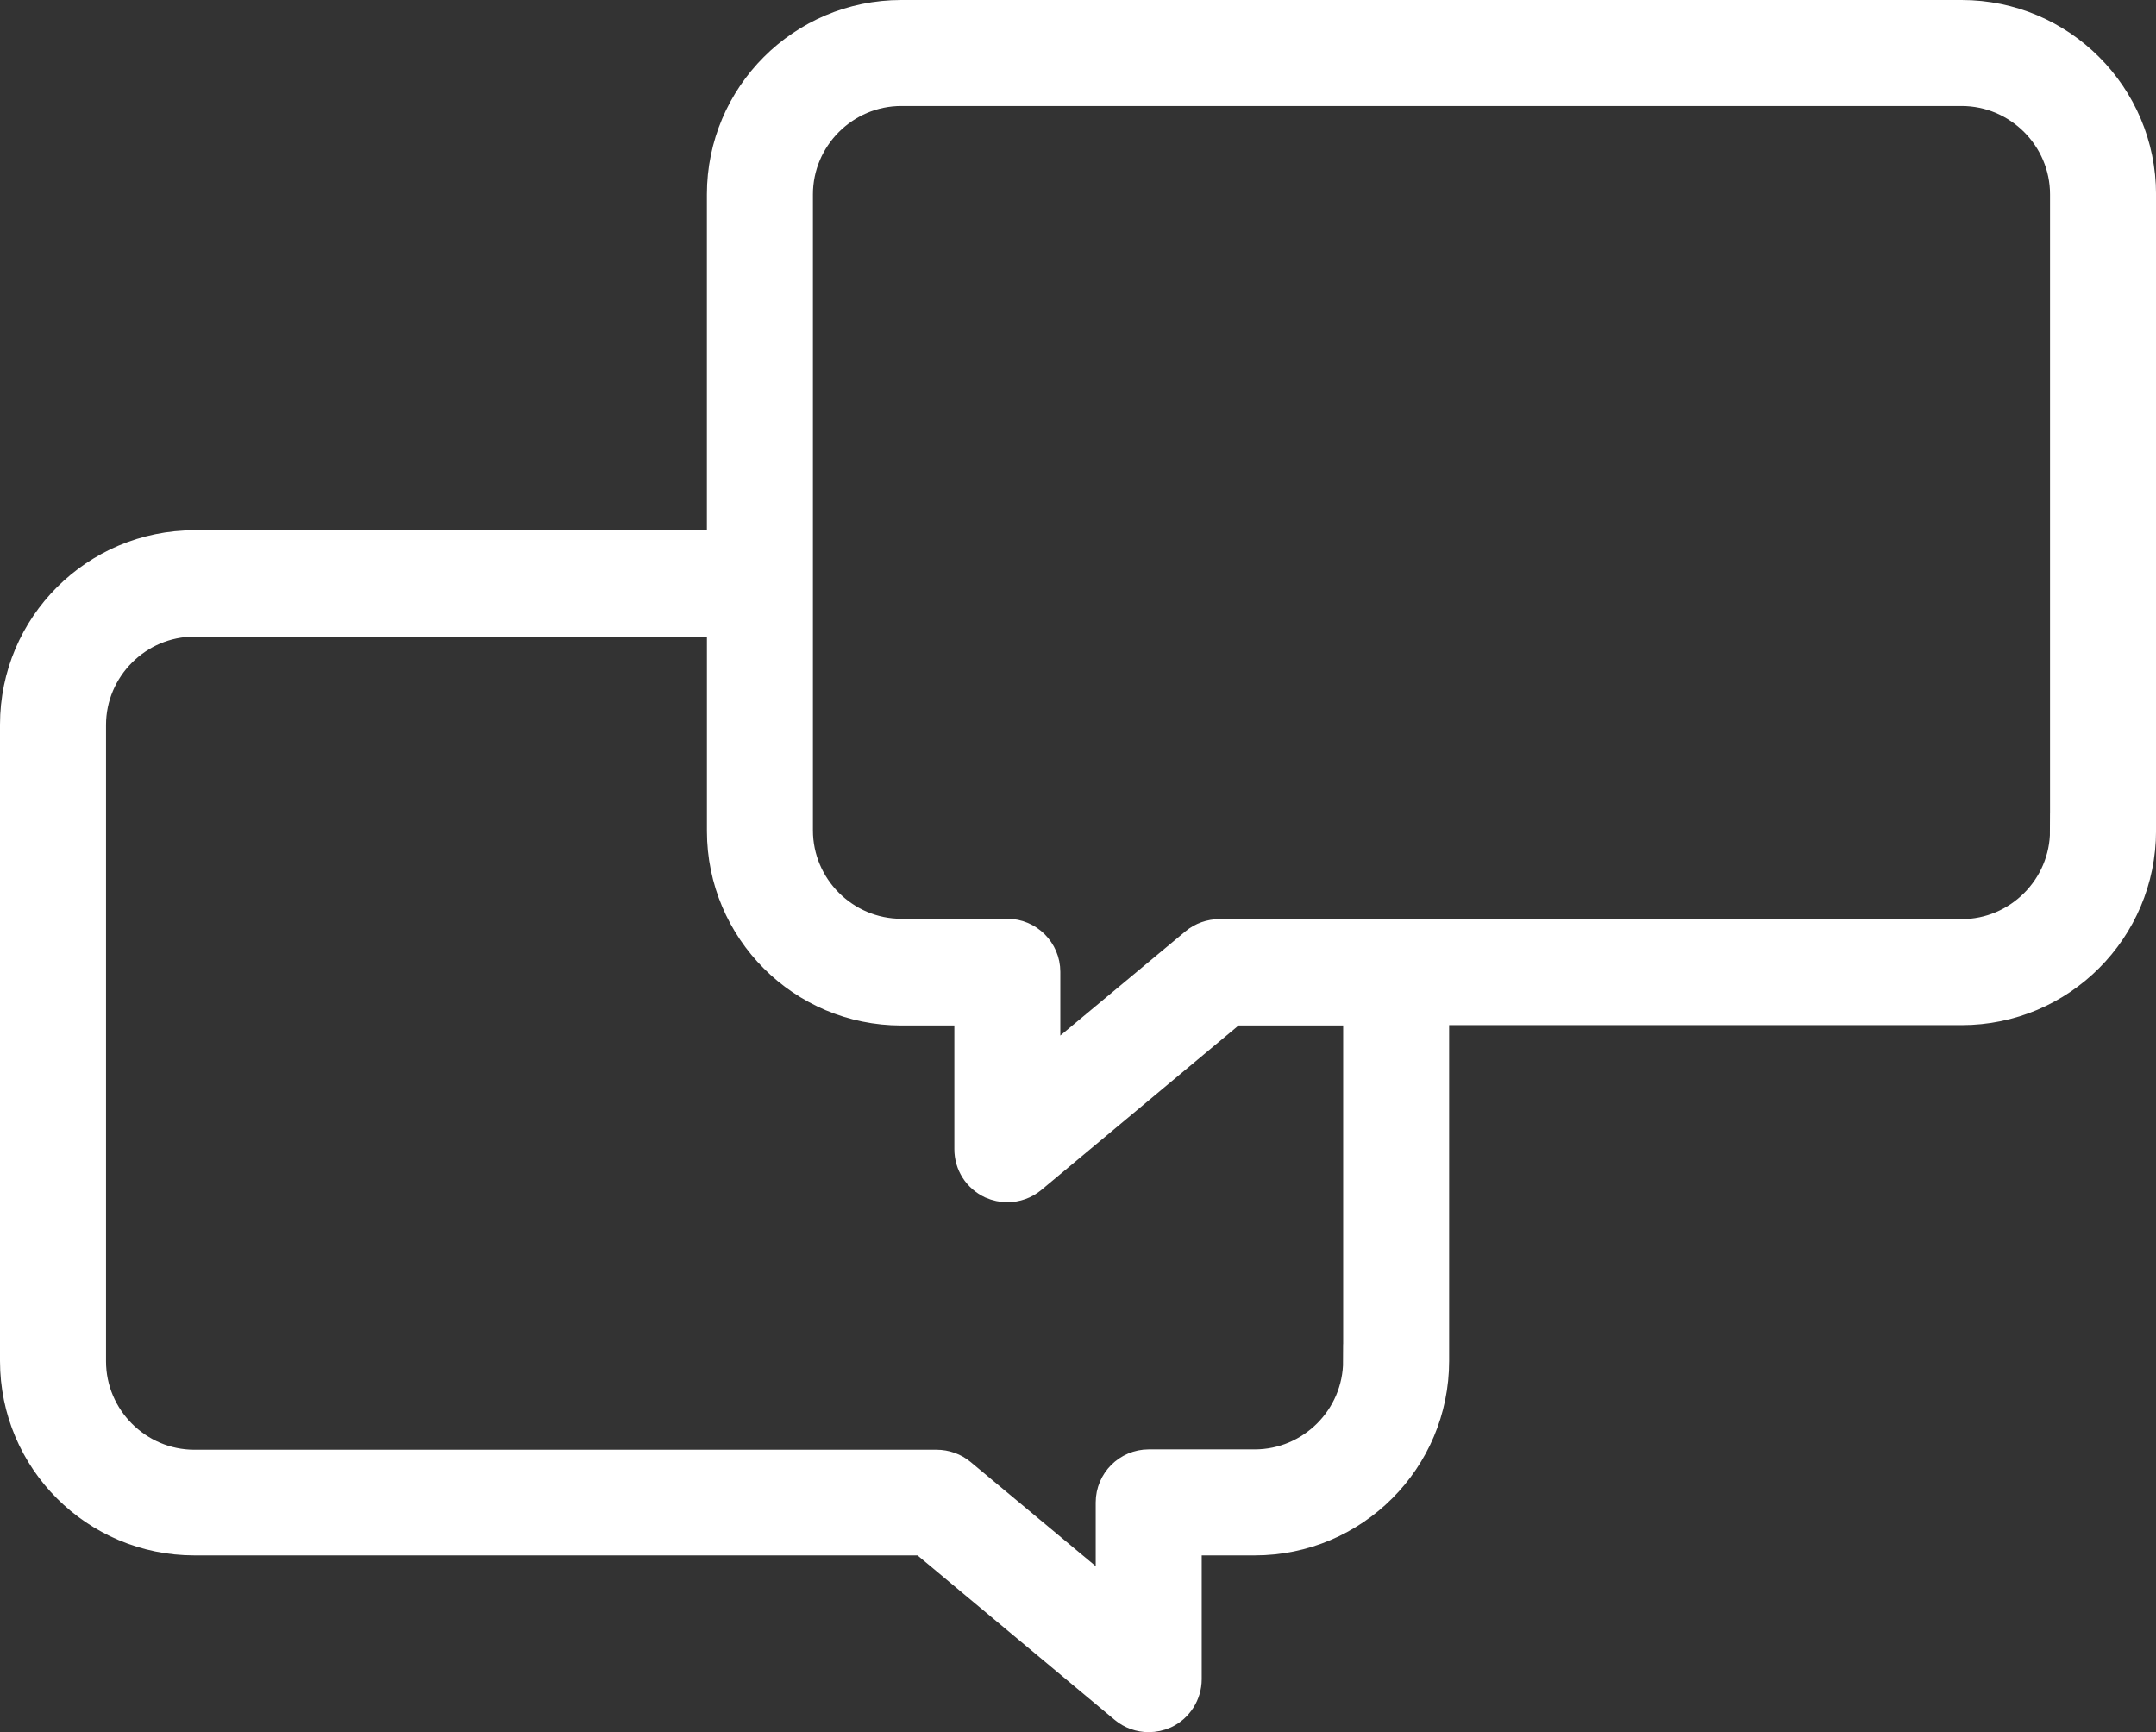 <svg id="Layer_2" data-name="Layer 2" xmlns="http://www.w3.org/2000/svg" viewBox="0 0 610.84 490.67">
  <rect x="0" y="0" width="610.84" height="490.67" fill="#333333" stroke="none"/>
  <defs>
    <style>
      .cls-1 {
        fill: #fff;
        stroke: #fff;
        stroke-miterlimit: 10;
        stroke-width: 10px;
      }
    </style>
  </defs>
  <g id="Layer_1-2" data-name="Layer 1">
    <path class="cls-1" d="M555.77,5H255.35c-27.64,0-50.07,22.43-50.07,50.07v100.14H55.07c-27.64,0-50.07,22.43-50.07,50.07v180.25c0,27.64,22.43,50.07,50.07,50.07h206.69l57.28,47.77c1.8,1.5,4.11,2.3,6.41,2.3,1.4,0,2.9-.3,4.21-.9,3.5-1.6,5.81-5.21,5.81-9.11v-40.06h20.03c27.64,0,50.07-22.43,50.07-50.07v-100.14h150.21c27.64,0,50.07-22.43,50.07-50.07V55.07c0-27.64-22.43-50.07-50.07-50.07h0ZM385.53,385.53c0,16.52-13.52,30.04-30.04,30.04h-30.04c-5.51,0-10.01,4.51-10.01,10.01v28.74l-43.66-36.35c-1.8-1.5-4.11-2.3-6.41-2.3H55.08c-16.52,0-30.04-13.52-30.04-30.04v-180.25c0-16.52,13.52-30.04,30.04-30.04h150.21v60.08c0,27.64,22.43,50.07,50.07,50.07h20.03v40.06c0,3.91,2.2,7.41,5.81,9.11,1.4.6,2.8.9,4.21.9,2.3,0,4.61-.8,6.41-2.3l57.28-47.77h36.45v100.14-.1ZM585.81,235.32c0,16.52-13.52,30.04-30.04,30.04h-210.29c-2.3,0-4.61.8-6.41,2.3l-43.66,36.35v-28.74c0-5.51-4.51-10.01-10.01-10.01h-30.04c-16.52,0-30.04-13.52-30.04-30.04V55.07c0-16.52,13.52-30.04,30.04-30.04h300.42c16.52,0,30.04,13.52,30.04,30.04v180.25Z"></path>
  </g>
</svg>